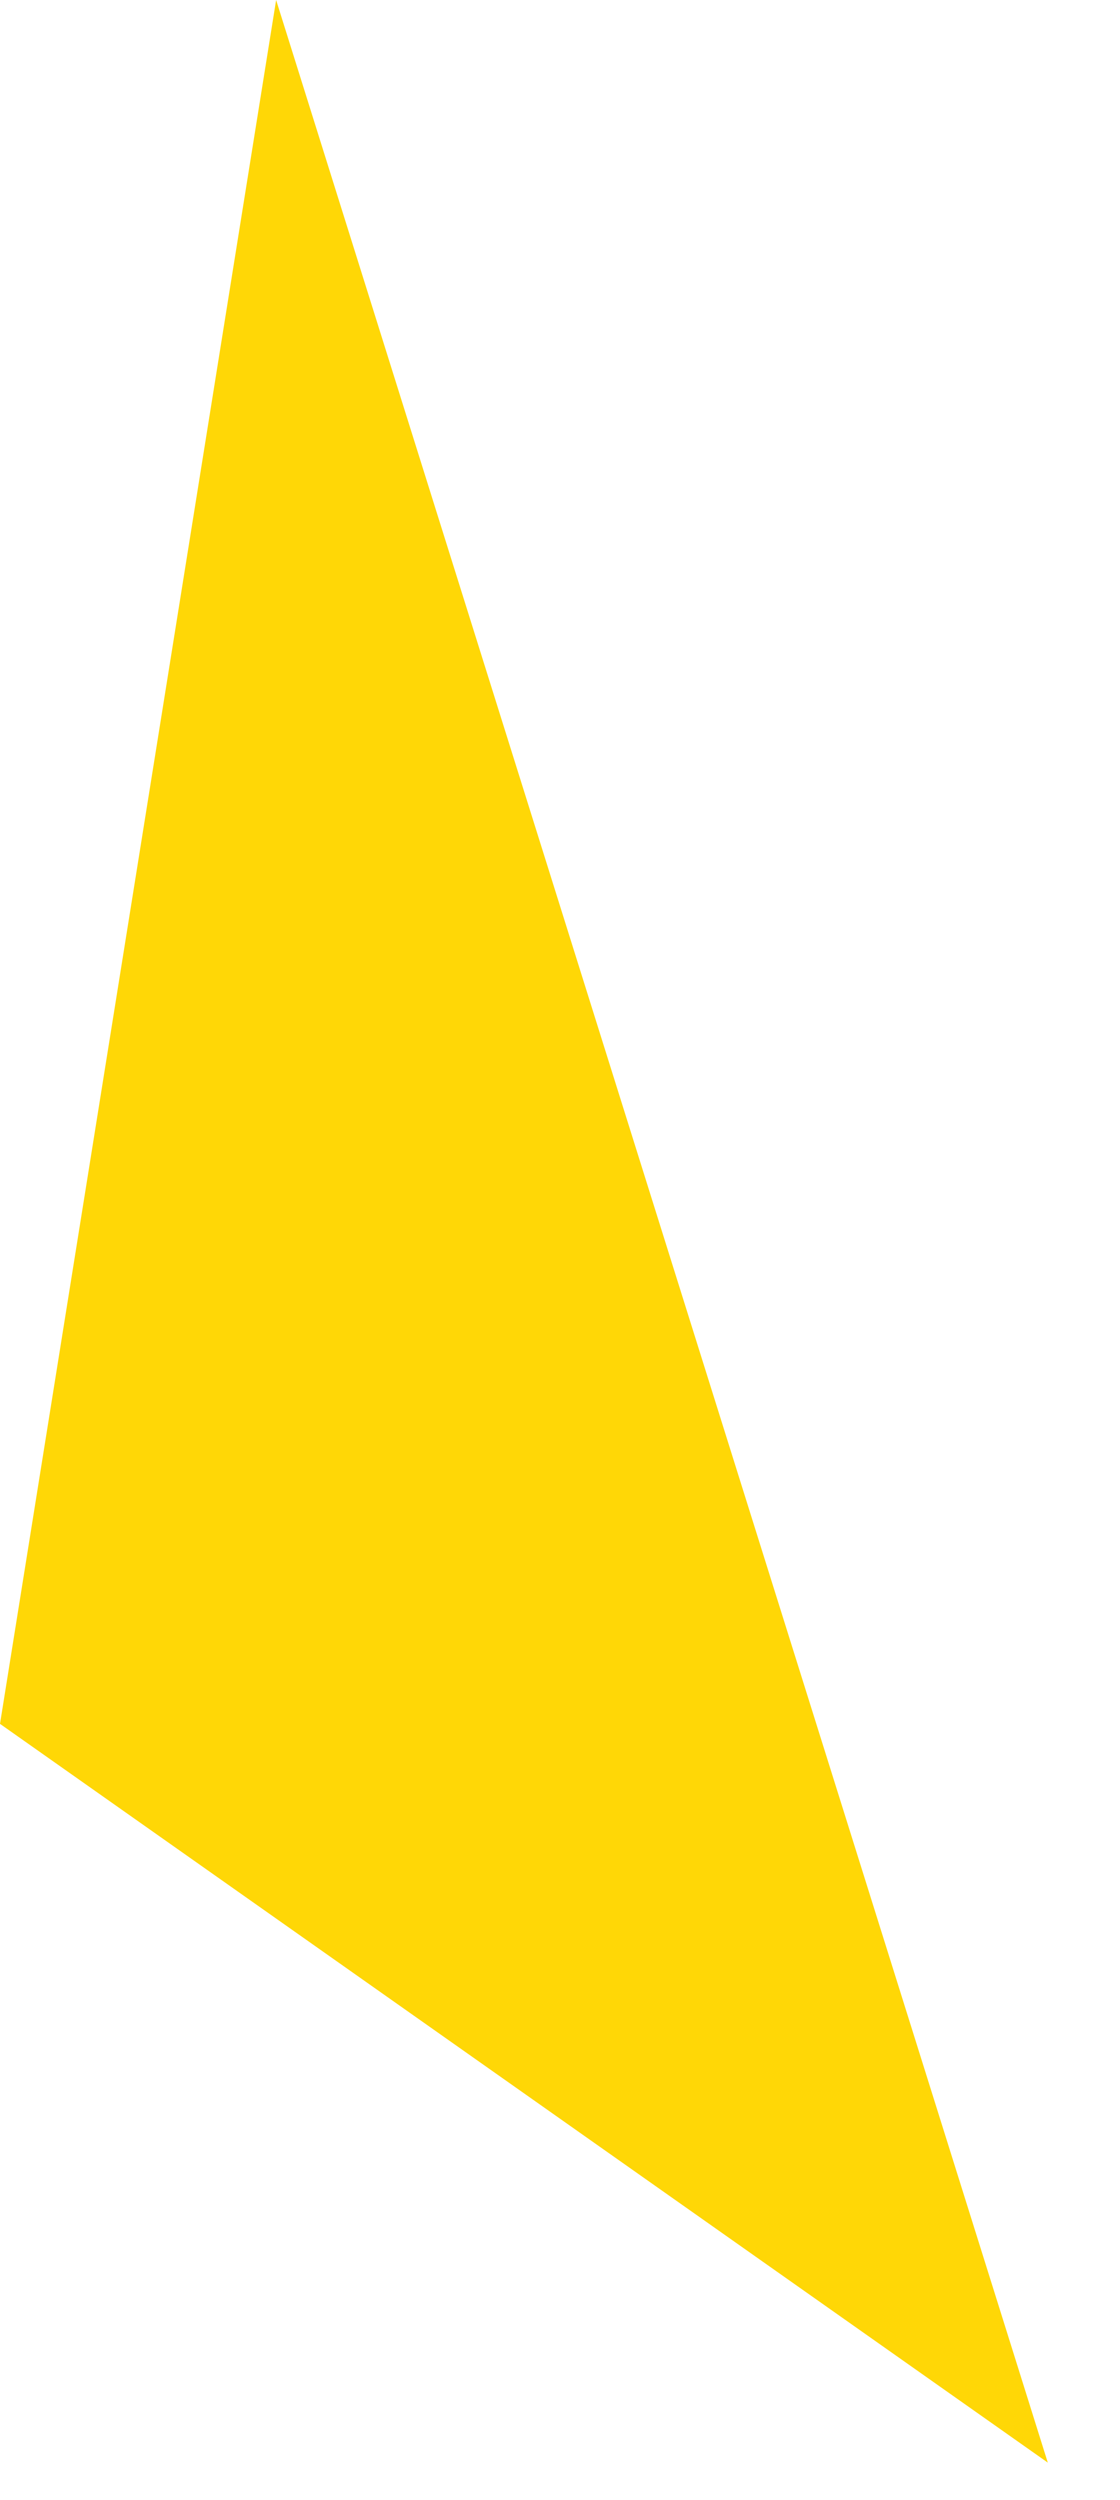 <?xml version="1.0" encoding="utf-8"?>
<svg xmlns="http://www.w3.org/2000/svg" fill="none" height="100%" overflow="visible" preserveAspectRatio="none" style="display: block;" viewBox="0 0 13 29" width="100%">
<path d="M3.205 0L12.162 28.567L0 19.997L3.205 0Z" fill="#FFD706" id="Polygon 8"/>
</svg>